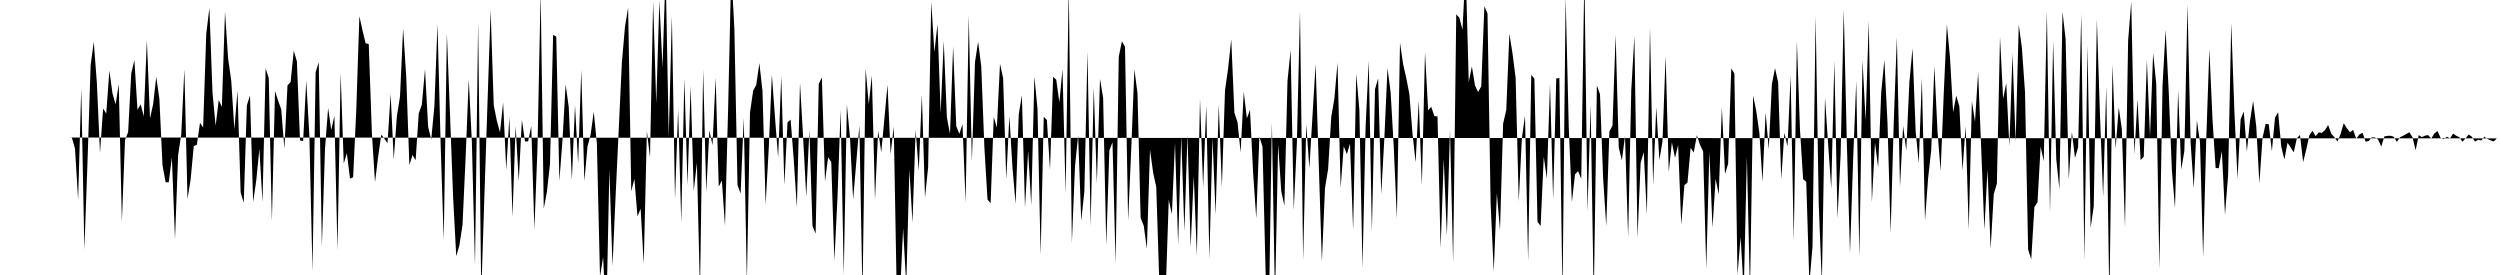 <svg viewBox="0 0 200 22" >
<polyline points="0,11 0.25,11 0.50,11 0.75,11 1,11 1.25,11 1.50,11 1.75,11 2,11 2.25,11 2.50,11 2.75,11 3,11 3.25,11 3.50,11 3.75,11 4,11 4.25,11 4.50,11 4.75,11 5,11 5.25,11 5.50,11 5.75,11.02 6,11.89 6.25,15.99 6.50,7.06 6.75,19.97 7,12.95 7.25,5.23 7.50,3.34 7.75,6.64 8,12.24 8.25,8.68 8.50,9.09 8.75,5.65 9,7.48 9.25,8.36 9.50,6.72 9.75,17.73 10,11.20 10.25,10.57 10.50,5.87 10.75,4.81 11,8.79 11.25,8.34 11.50,9.31 11.75,3.21 12,9.47 12.25,8.34 12.50,6.15 12.75,7.91 13,13.23 13.25,14.58 13.50,14.58 13.75,12.60 14,19.14 14.25,12.40 14.50,10.76 14.75,5.53 15,15.92 15.25,14.35 15.50,11.69 15.75,11.58 16,9.82 16.25,10.20 16.50,2.71 16.75,0.63 17,7.42 17.25,10.06 17.50,8 17.75,8.55 18,0.94 18.25,4.69 18.50,6.46 18.75,10.36 19,7.24 19.25,15.39 19.50,16.22 19.75,8.42 20,7.64 20.25,16.16 20.50,14.44 20.75,11.92 21,16.16 21.25,5.47 21.50,6.25 21.75,17.70 22,7.29 22.25,8.05 22.50,8.75 22.75,11.90 23,6.83 23.25,6.56 23.50,4.06 23.75,4.90 24,11.23 24.25,11.29 24.50,6.45 24.75,10.85 25,21.70 25.25,5.77 25.50,4.98 25.75,19.71 26,11.91 26.25,8.64 26.50,10.40 26.75,9.27 27,20.03 27.25,5.84 27.50,13.08 27.75,12.26 28,14.29 28.25,14.18 28.50,8.85 28.75,1.29 29,2.43 29.25,3.46 29.50,3.53 29.75,10.63 30,14.58 30.25,12.55 30.50,10.77 30.75,11.09 31,11.46 31.25,7.51 31.50,12.76 31.75,9.29 32,7.73 32.25,2.27 32.50,6.16 32.75,13.21 33,12.40 33.25,12.82 33.50,9.07 33.75,8.37 34,5.54 34.25,10.15 34.50,11.16 34.75,8.49 35,1.94 35.25,11.51 35.50,19.22 35.75,2.66 36,9.15 36.25,15.80 36.50,20.50 36.75,19.63 37,18 37.25,12.59 37.50,6.34 37.75,11.38 38,21.26 38.25,1.75 38.50,23.48 38.75,15.73 39,8.22 39.25,0.79 39.50,8.43 39.75,9.67 40,10.59 40.25,8.20 40.50,13.60 40.75,9.35 41,17.34 41.25,10.08 41.50,14.51 41.75,9.58 42,11.32 42.25,11.31 42.50,10.09 42.75,18.36 43,11.79 43.25,-0.63 43.50,16.69 43.75,15.36 44,13.11 44.25,2.79 44.50,2.93 44.75,14.48 45,11.20 45.25,6.75 45.50,8.57 45.75,14.40 46,8.41 46.25,13.09 46.50,5.60 46.75,14.49 47,11.71 47.25,10.77 47.50,8.94 47.75,11.48 48,22.14 48.25,20.57 48.50,25.67 48.75,13.58 49,21.29 49.25,15.64 49.50,10.33 49.75,5 50,2.13 50.25,0.62 50.50,15.31 50.75,14.31 51,17.30 51.25,16.70 51.50,21.12 51.75,10.49 52,12.60 52.25,0.10 52.50,8.28 52.75,0.05 53,5.39 53.25,-2.33 53.50,10.96 53.75,1.25 54,15.92 54.25,8.75 54.50,17.79 54.75,6.28 55,14.82 55.25,6.88 55.50,15.27 55.75,13.02 56,23.36 56.25,5.56 56.50,15.37 56.75,10.43 57,11.62 57.25,6.22 57.50,14.93 57.75,14.44 58,18.07 58.25,8.67 58.50,-2.43 58.75,2.31 59,14.81 59.25,15.49 59.50,9.42 59.75,22.60 60,9 60.25,7.27 60.50,6.79 60.75,5.05 61,7.29 61.25,16.39 61.50,11.85 61.75,5.97 62,9.39 62.25,12.62 62.50,6.10 62.75,14.81 63,9.79 63.25,9.57 63.50,12.78 63.75,16.59 64,6.63 64.25,10.99 64.50,15.75 64.75,10.42 65,18.08 65.25,18.69 65.50,6.71 65.75,6.19 66,14.51 66.25,12.58 66.50,12.96 66.75,20.87 67,15.77 67.25,8.79 67.50,22 67.75,8.36 68,11.01 68.25,15.96 68.50,13.01 68.75,10.04 69,23.68 69.25,5.47 69.50,8.34 69.75,6.04 70,15.95 70.25,10.45 70.50,12.18 70.75,9.52 71,6.78 71.25,12.32 71.50,10.13 71.75,24.07 72,23.54 72.25,18.27 72.50,22.82 72.75,13.56 73,17.81 73.25,10.41 73.50,13.67 73.75,7.57 74,15.81 74.25,13.38 74.50,0.12 74.75,4.17 75,1.93 75.25,9.05 75.50,3.28 75.75,9.39 76,10.72 76.25,3.70 76.50,10.10 76.75,10.71 77,9.94 77.25,16.19 77.50,1.22 77.75,12.91 78,4.96 78.25,3.34 78.50,5.31 78.75,11.78 79,15.96 79.25,16.26 79.50,9.36 79.75,10.21 80,5.11 80.25,6.25 80.50,14.35 80.75,9.28 81,13.44 81.25,16.31 81.50,9.16 81.75,7.61 82,16.61 82.25,12.08 82.50,16.43 82.75,6.12 83,8.70 83.25,20.42 83.50,9.34 83.75,9.60 84,13.59 84.25,6.14 84.50,6.38 84.75,8.20 85,5.53 85.25,15.51 85.50,-1.13 85.75,19.44 86,13.30 86.25,10.85 86.50,17.67 86.75,15.31 87,4.11 87.25,18.10 87.50,6.99 87.75,14.67 88,6.31 88.25,7.83 88.50,19.62 88.75,12.03 89,11.38 89.25,21.11 89.50,4.55 89.75,3.30 90,3.74 90.25,17.65 90.50,11.92 90.75,5.54 91,7.47 91.25,17.43 91.50,18.06 91.75,19.91 92,11.97 92.25,13.81 92.50,14.96 92.75,22.75 93,22.47 93.25,23.53 93.50,15.98 93.75,17.14 94,11.42 94.25,19.55 94.50,10.88 94.75,18.50 95,10.78 95.25,19.78 95.50,14.07 95.75,20.46 96,7.92 96.25,14.98 96.50,8.42 96.75,20.73 97,11.03 97.25,17.17 97.50,8.37 97.75,14.96 98,7.23 98.25,5.46 98.50,3.14 98.75,9.01 99,9.77 99.25,12.19 99.50,7.34 99.75,9.47 100,8.79 100.25,13.84 100.50,17.47 100.75,10.94 101,11.73 101.25,21.88 101.50,25.67 101.75,9.80 102,24.02 102.25,11.54 102.50,15.29 102.75,16.46 103,6.47 103.25,4 103.50,16.81 103.75,11.42 104,0.85 104.25,20.82 104.50,9.95 104.75,13.46 105,9.25 105.25,5.12 105.50,13.12 105.75,20.94 106,15.05 106.25,13.52 106.50,9.34 106.75,7.89 107,5.02 107.25,15.04 107.50,11.70 107.75,12.34 108,11.49 108.25,18.40 108.50,5.90 108.75,8.80 109,21.44 109.25,10.09 109.50,4.85 109.75,18.56 110,7.14 110.25,6.27 110.50,15.54 110.75,11.03 111,5.46 111.25,7.37 111.50,11.73 111.75,17.48 112,3.42 112.25,5.14 112.50,6.23 112.75,7.53 113,10.69 113.25,12.99 113.50,8.04 113.75,14.84 114,4.17 114.25,8.82 114.50,8.55 114.75,9.29 115,9.31 115.25,19.86 115.50,12.73 115.75,18.87 116,10.38 116.25,20.99 116.50,1.14 116.75,1.42 117,2.38 117.25,-2.60 117.50,6.56 117.75,5.31 118,6.85 118.25,7.36 118.50,6.91 118.75,0.49 119,1.08 119.25,16.31 119.50,21.74 119.75,15.46 120,18.43 120.25,9.89 120.50,8.81 120.75,2.70 121,4.27 121.25,6.23 121.50,16.12 121.75,11.07 122,9.26 122.25,20.90 122.50,5.99 122.75,6.29 123,17.74 123.25,18.08 123.50,12.54 123.75,14.29 124,6.71 124.25,15.96 124.50,6.28 124.75,6.24 125,23.77 125.25,-0.26 125.50,10.16 125.75,16.18 126,13.95 126.25,13.69 126.50,14.31 126.75,-2.12 127,16.90 127.25,8.37 127.50,24.07 127.75,6.84 128,7.54 128.25,14.24 128.50,18.08 128.75,10.53 129,10.04 129.25,2.78 129.50,11.80 129.75,12.84 130,10.88 130.25,18.98 130.50,7.26 130.75,2.89 131,19.02 131.25,13.03 131.50,12.17 131.75,17.18 132,2.17 132.25,14.81 132.50,8.56 132.75,12.80 133,11.30 133.25,4.47 133.50,13.76 133.75,11.38 134,12.63 134.25,11.60 134.50,17.99 134.75,14.82 135,14.60 135.25,11.82 135.50,12.21 135.75,10.82 136,11.58 136.25,12.11 136.50,21.50 136.75,12.16 137,18.22 137.25,14.31 137.50,15.55 137.75,8.58 138,13.92 138.25,13.11 138.50,5.48 138.75,5.87 139,22 139.25,18.96 139.50,23.34 139.75,12.53 140,23.39 140.25,7.65 140.50,8.88 140.75,10.63 141,14.55 141.25,8.99 141.50,11.94 141.75,6.74 142,5.45 142.25,6.58 142.50,14.33 142.75,10.62 143,11.72 143.25,6.04 143.50,19.28 143.75,3.29 144,10.41 144.25,14.34 144.50,14.54 144.75,22.68 145,19.75 145.25,1.30 145.50,16.37 145.75,22.68 146,7.82 146.25,11.53 146.50,15.09 146.75,4.85 147,17.48 147.25,12.37 147.50,0.75 147.75,11.52 148,20.27 148.25,12.80 148.50,6.47 148.75,20.62 149,4.81 149.25,9.65 149.50,1.69 149.75,16.18 150,11.41 150.25,13.40 150.50,7.36 150.75,4.79 151,9.83 151.25,18.66 151.50,9.78 151.75,2.99 152,14.97 152.25,10.07 152.50,12.05 152.75,6.59 153,3.86 153.25,10.47 153.50,13.07 153.75,6.26 154,17.63 154.25,14.25 154.50,11.98 154.75,5.29 155,10.50 155.25,13.69 155.50,7.48 155.75,1.95 156,4.61 156.25,8.99 156.50,7.65 156.75,8.53 157,13.65 157.25,10.09 157.50,18.38 157.75,8.09 158,9.74 158.25,5.77 158.50,11.97 158.75,18.39 159,13.55 159.25,19.91 159.50,15.54 159.75,14.69 160,2.95 160.25,7.91 160.50,6.64 160.75,11.68 161,4.29 161.25,11.34 161.50,1.97 161.75,3.81 162,7.37 162.25,19.96 162.50,20.75 162.75,16.56 163,16.18 163.25,11.73 163.50,12.90 163.75,0.86 164,17.06 164.25,3.27 164.50,12.72 164.75,15.12 165,0.94 165.25,3.15 165.50,14.35 165.75,10.54 166,12.64 166.25,11.78 166.50,1.09 166.75,20.85 167,3.64 167.25,18.23 167.50,16.49 167.75,1.53 168,9.27 168.25,15.75 168.50,6.91 168.75,24.27 169,5.14 169.25,11.91 169.50,8.58 169.75,10.36 170,18.18 170.25,3.25 170.50,0.13 170.75,12.34 171,7.95 171.25,12.81 171.50,12.53 171.75,4.81 172,10.93 172.25,4.25 172.50,6.71 172.75,21.54 173,6.90 173.25,2.38 173.50,7.38 173.75,13.60 174,16.65 174.25,7.24 174.50,13.57 174.75,12.06 175,0.36 175.25,11.45 175.50,15.07 175.75,9.64 176,11.37 176.25,20.59 176.50,11.15 176.75,3.92 177,9.54 177.25,13.44 177.50,13.46 177.75,12.08 178,17.19 178.25,14.01 178.50,1.82 178.75,8.87 179,14.31 179.25,9.54 179.50,8.92 179.75,12.11 180,9.67 180.25,8.07 180.50,10.12 180.75,14.67 181,11.05 181.25,9.90 181.50,9.94 181.75,12.10 182,9.41 182.25,8.98 182.50,11.74 182.75,12.76 183,11.42 183.25,11.79 183.50,12.19 183.75,11.06 184,10.79 184.25,12.97 184.50,11.96 184.75,10.82 185,10.46 185.25,10.90 185.50,10.59 185.75,10.63 186,10.40 186.25,10 186.50,10.69 186.75,10.97 187,11.32 187.25,10.71 187.50,9.86 187.75,10.26 188,10.58 188.25,10.39 188.50,11.11 188.75,10.76 189,10.62 189.25,11.33 189.50,11.28 189.75,10.98 190,11 190.25,11.17 190.50,11.73 190.75,10.91 191,10.87 191.25,10.86 191.50,10.94 191.75,11.35 192,10.98 192.25,10.86 192.50,10.72 192.75,10.58 193,10.98 193.25,12.02 193.50,10.81 193.75,10.97 194,10.85 194.25,10.81 194.50,11.08 194.75,10.68 195,10.48 195.25,11.04 195.50,11.14 195.75,10.94 196,11.07 196.25,10.69 196.50,10.86 196.75,10.98 197,11.34 197.25,11.06 197.50,10.76 197.75,10.94 198,11.33 198.25,11.18 198.50,11.24 198.75,10.94 199,11.12 199.25,11.23 199.50,11.32 199.75,11.07 " />
</svg>